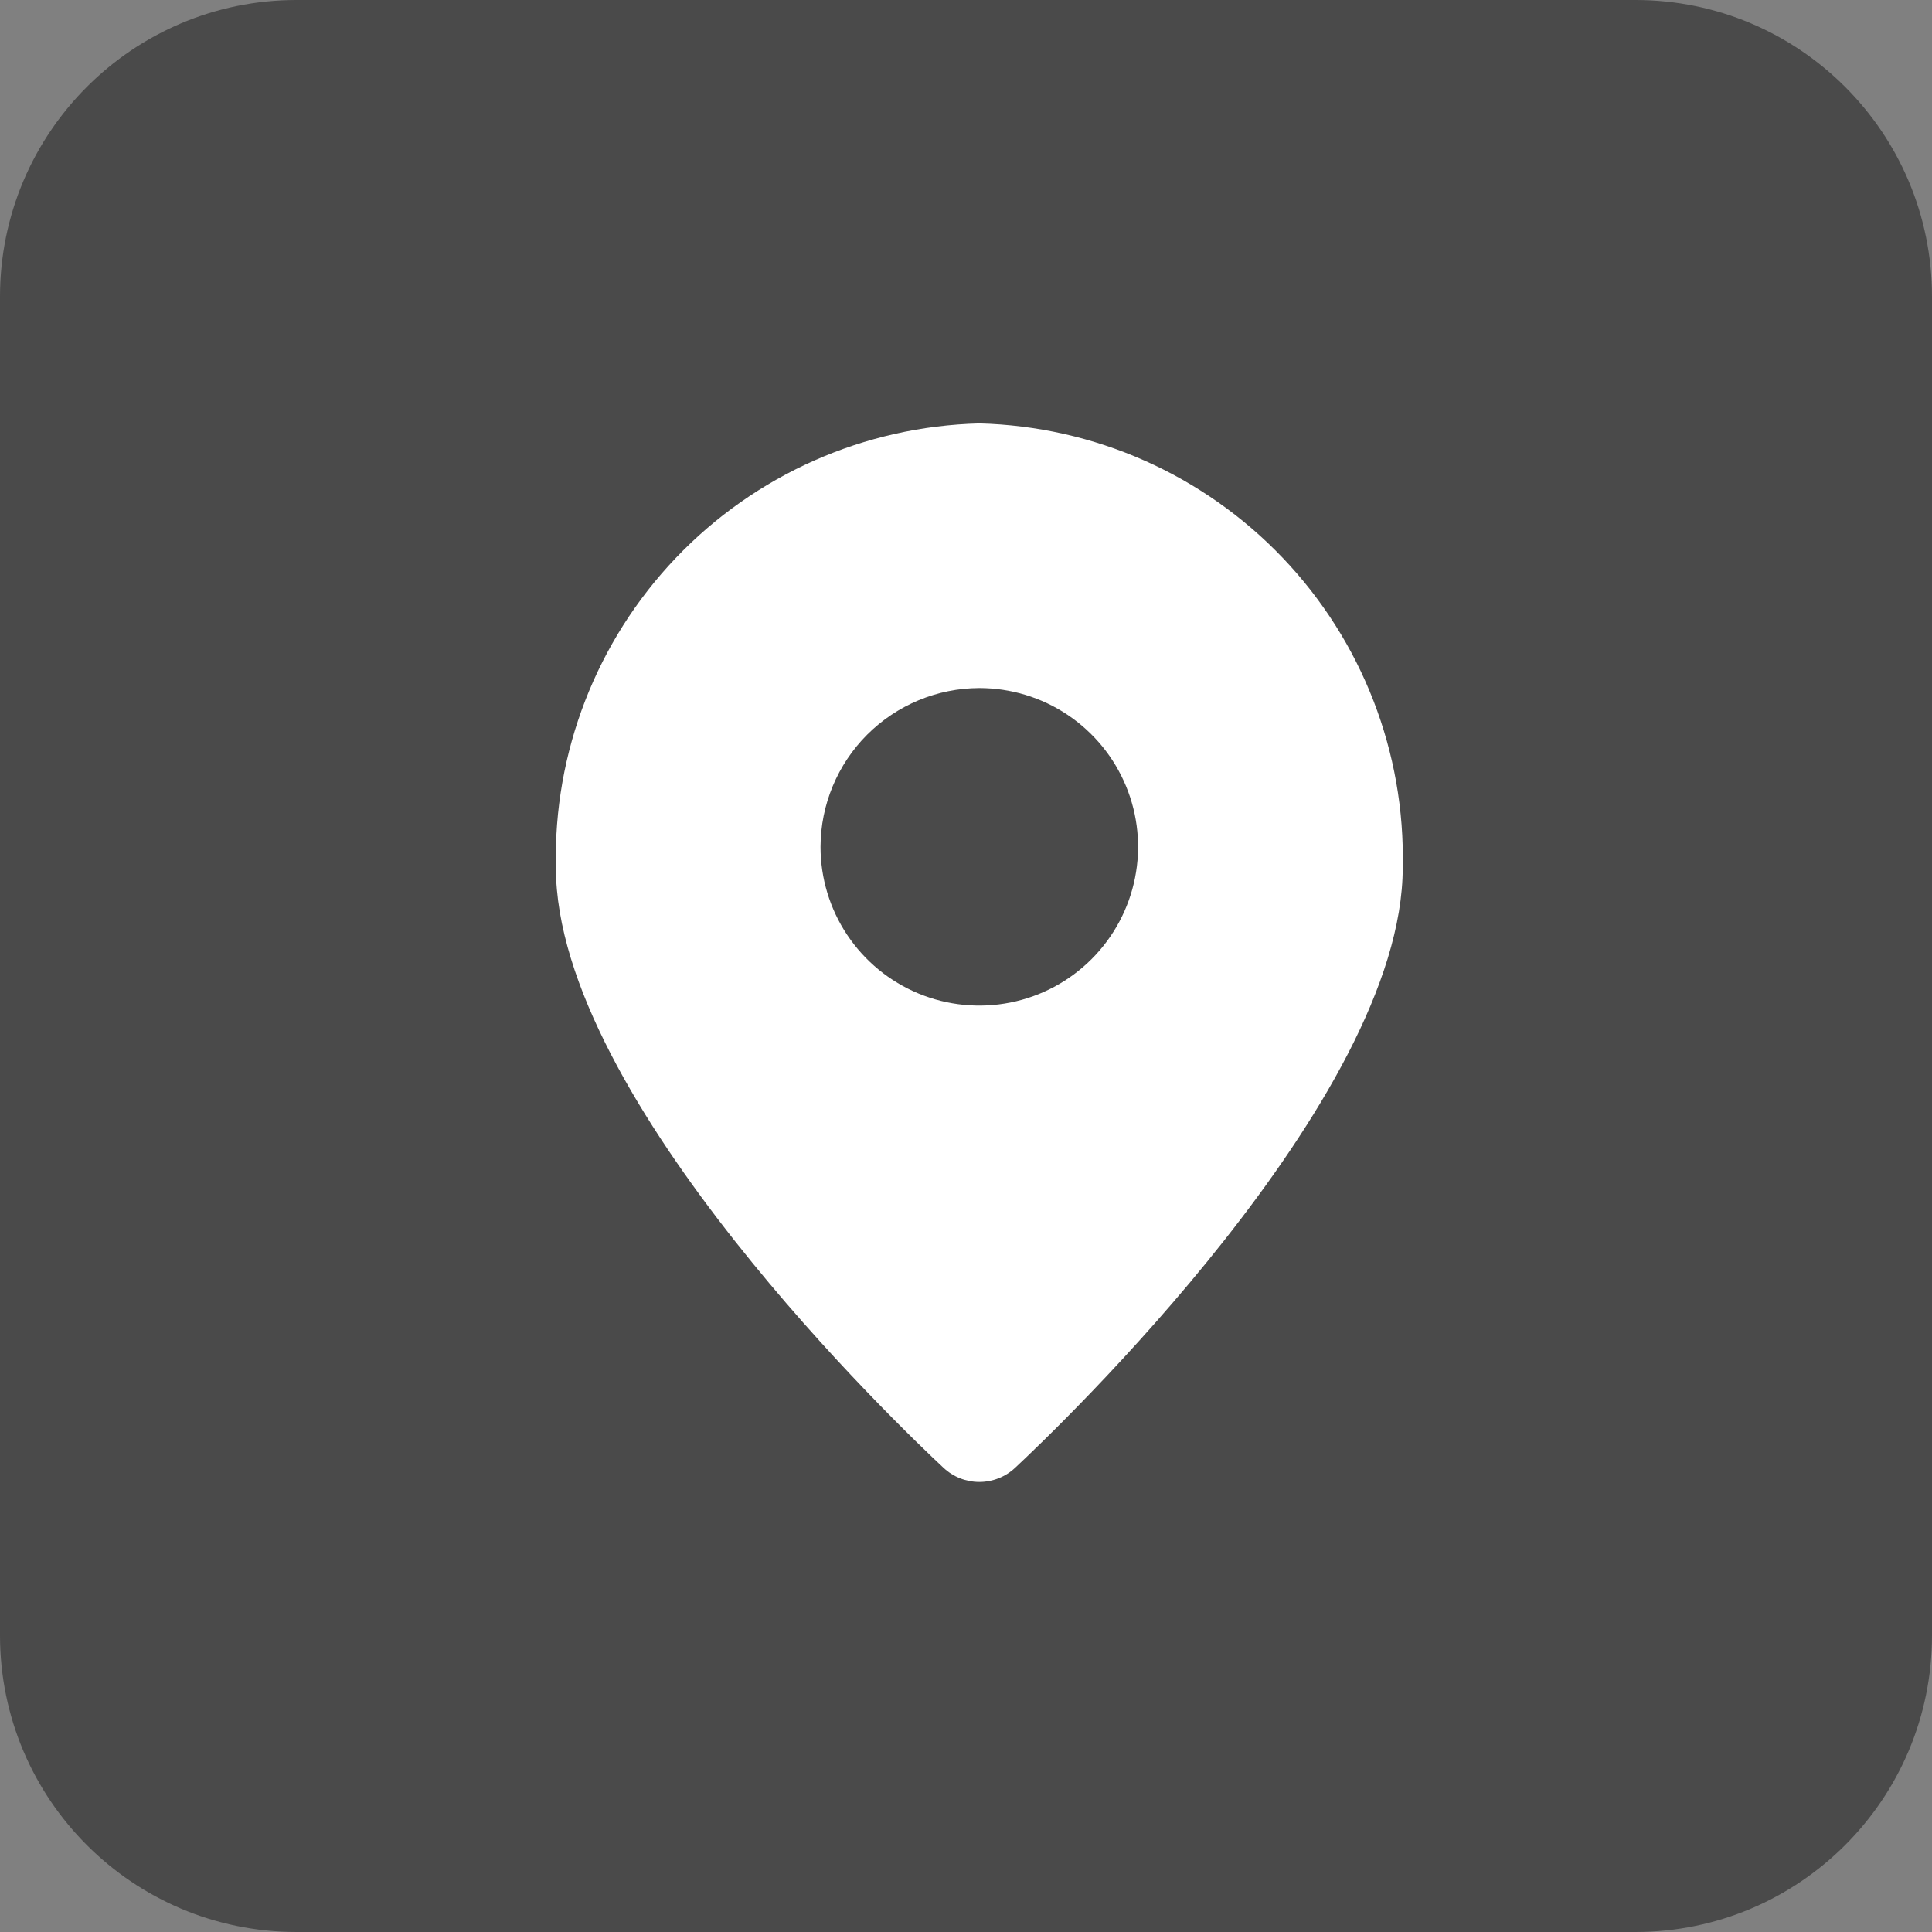 <?xml version="1.0" encoding="UTF-8"?> <svg xmlns="http://www.w3.org/2000/svg" width="37" height="37" viewBox="0 0 37 37" fill="none"><rect x="0" y="0" width="37" height="37" fill="#808080" stroke="none"/><path d="M37 5.681C37 2.543 34.457 0 31.319 0H5.681C2.543 0 1.19209e-07 2.543 1.19209e-07 5.681V31.319C1.19209e-07 34.457 2.543 37 5.681 37H31.319C34.457 37 37 34.457 37 31.319V5.681Z" fill="#4A4A4A"></path><path d="M18.755 8.109C16.553 8.165 14.463 9.091 12.943 10.685C11.423 12.279 10.597 14.411 10.646 16.613C10.646 21.063 17.305 27.398 18.066 28.107C18.252 28.283 18.498 28.381 18.755 28.381C19.011 28.381 19.258 28.283 19.444 28.107C20.204 27.398 26.864 21.063 26.864 16.613C26.913 14.411 26.087 12.279 24.567 10.685C23.047 9.091 20.957 8.165 18.755 8.109ZM18.755 13.177C19.356 13.177 19.944 13.355 20.444 13.689C20.944 14.024 21.334 14.498 21.564 15.054C21.794 15.61 21.855 16.221 21.737 16.811C21.62 17.401 21.33 17.943 20.905 18.368C20.48 18.793 19.938 19.083 19.348 19.2C18.758 19.317 18.147 19.257 17.591 19.027C17.035 18.797 16.561 18.407 16.226 17.907C15.892 17.407 15.714 16.819 15.714 16.218C15.716 15.412 16.038 14.64 16.607 14.07C17.177 13.501 17.949 13.179 18.755 13.177Z" fill="white"></path></svg> 